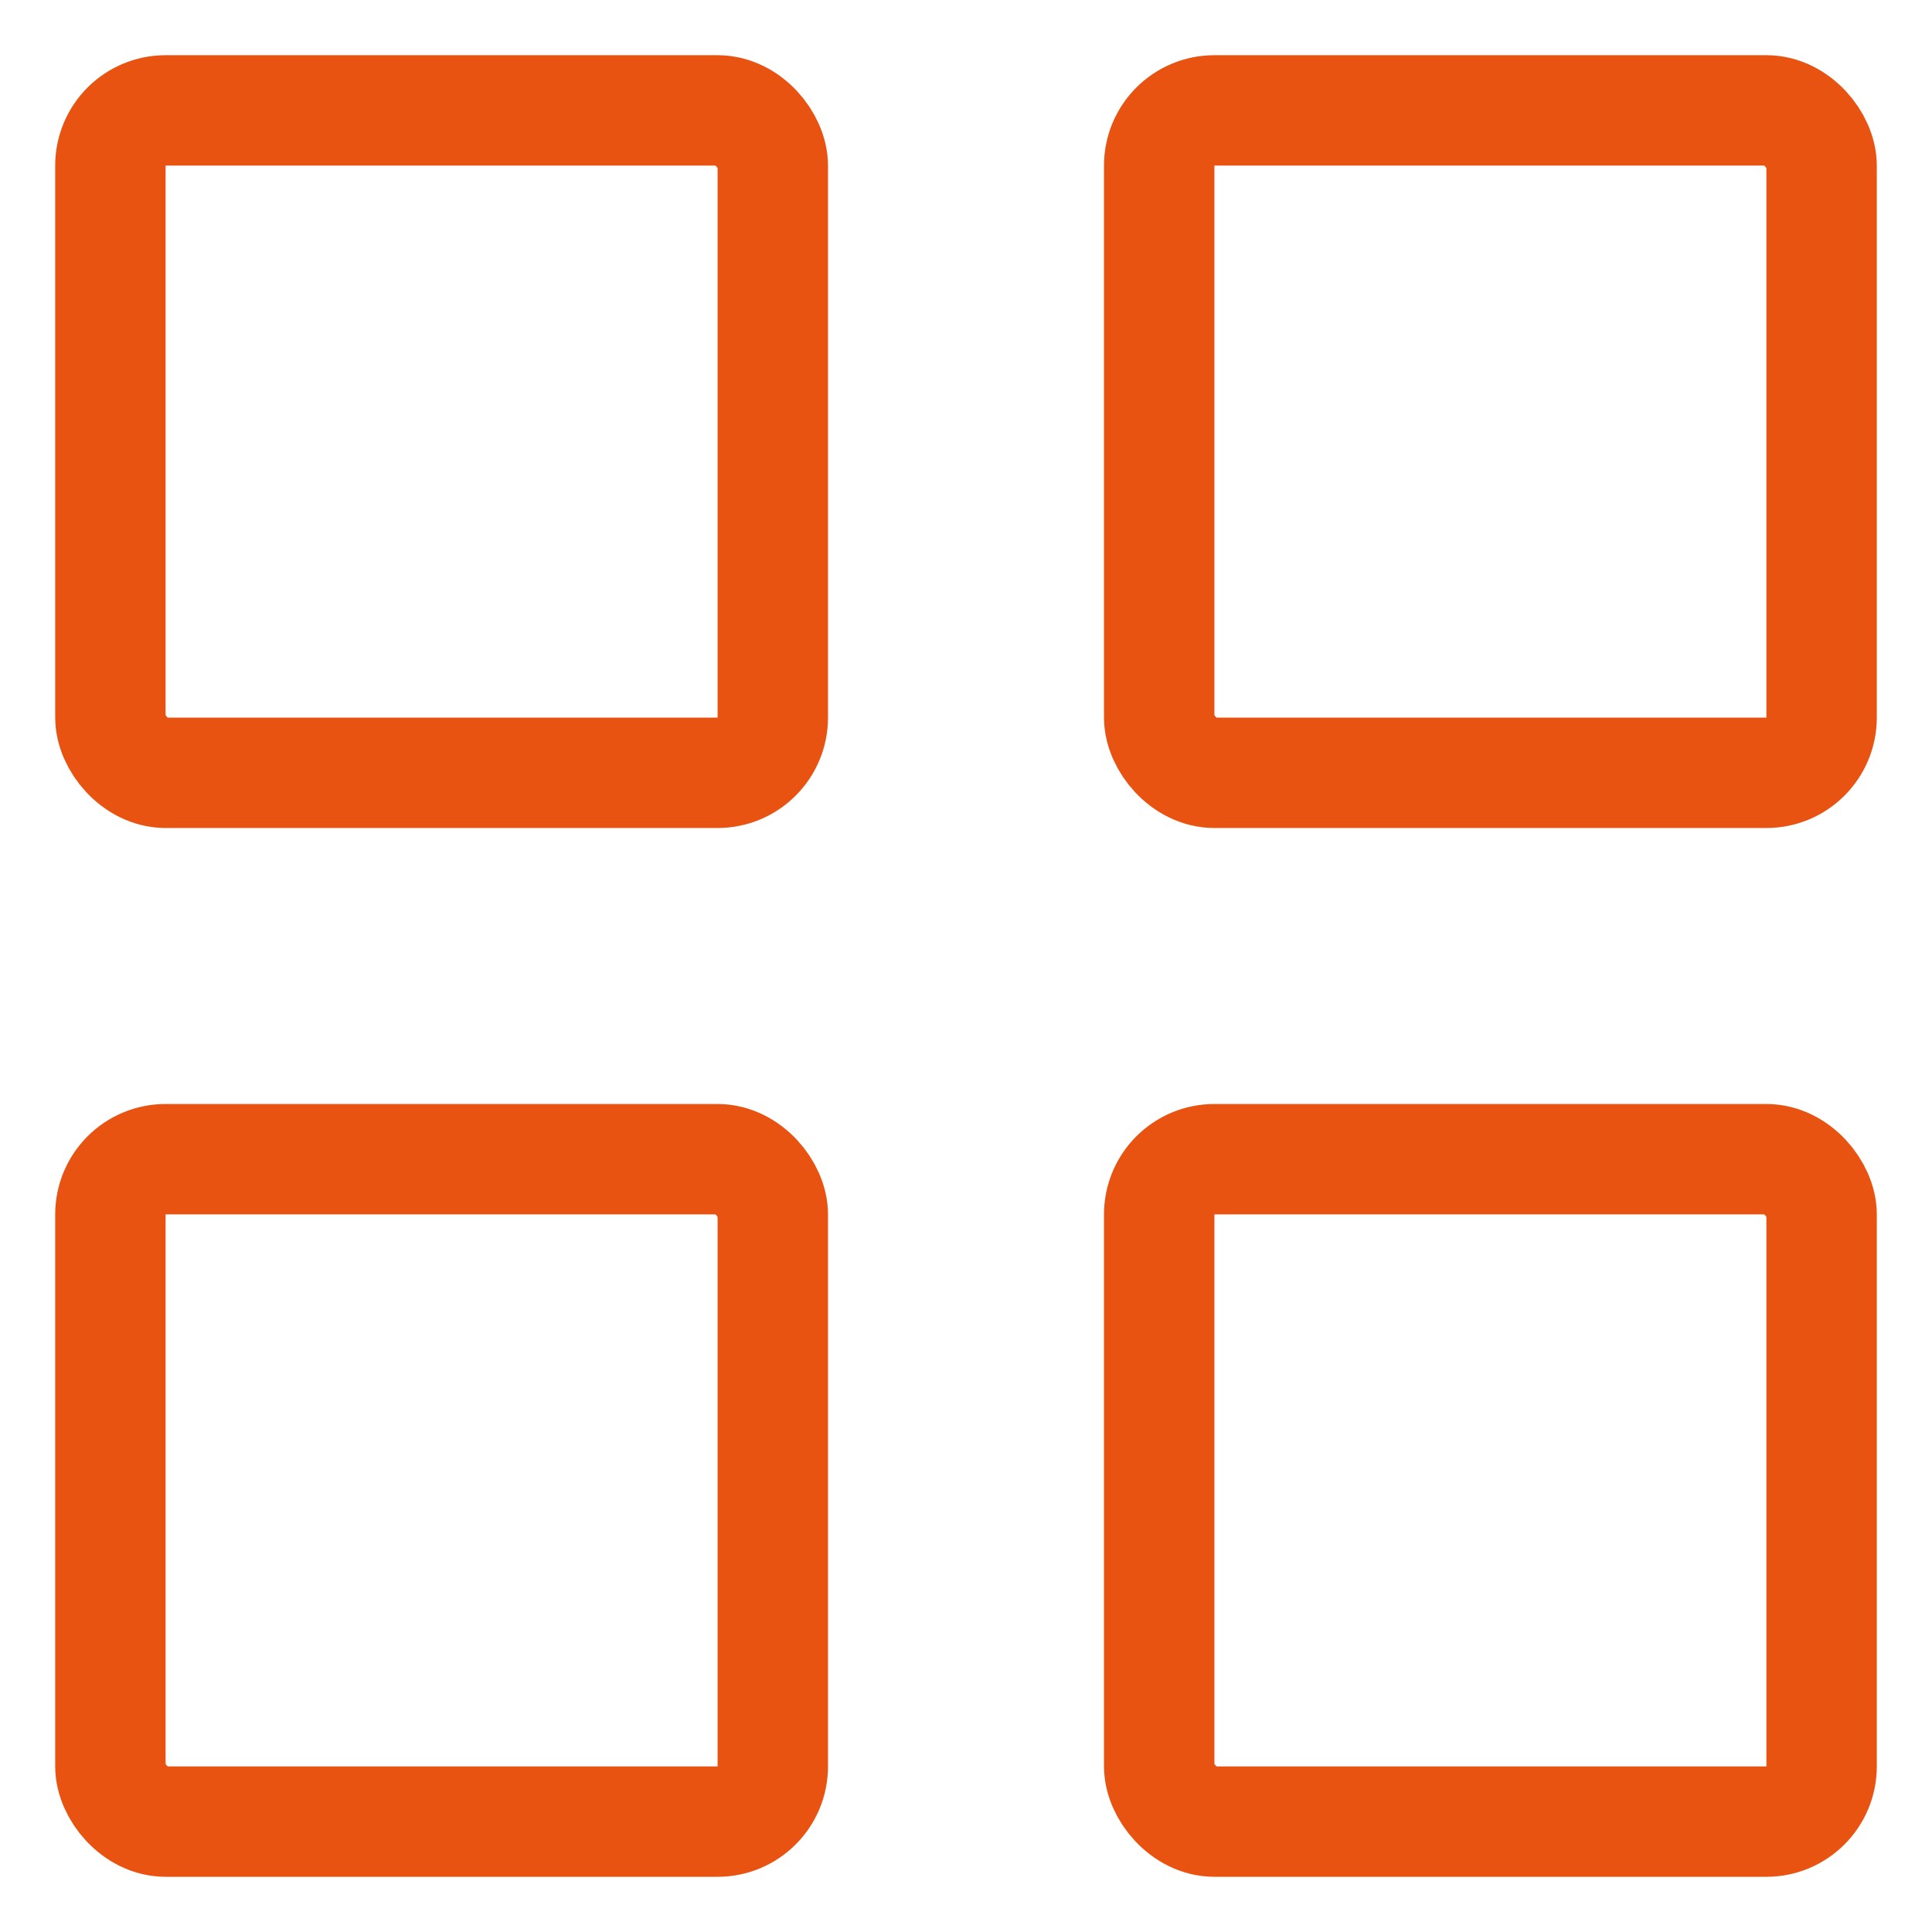 <?xml version="1.0" encoding="UTF-8"?> <svg xmlns="http://www.w3.org/2000/svg" width="35" height="35" viewBox="0 0 35 35" fill="none"><g id="ÐÐºÐ¾Ð½ÐºÐ° 4 Ð¿Ð»Ð°ÑÐµÐ¶Ð°"><g id="Group 11"><rect id="Rectangle 9" x="2" y="2" width="12" height="12" rx="1" stroke="#E95312" stroke-width="2"></rect><rect id="Rectangle 11" x="2" y="21" width="12" height="12" rx="1" stroke="#E95312" stroke-width="2"></rect><rect id="Rectangle 10" x="21" y="2" width="12" height="12" rx="1" stroke="#E95312" stroke-width="2"></rect><rect id="Rectangle 12" x="21" y="21" width="12" height="12" rx="1" stroke="#E95312" stroke-width="2"></rect></g></g></svg> 